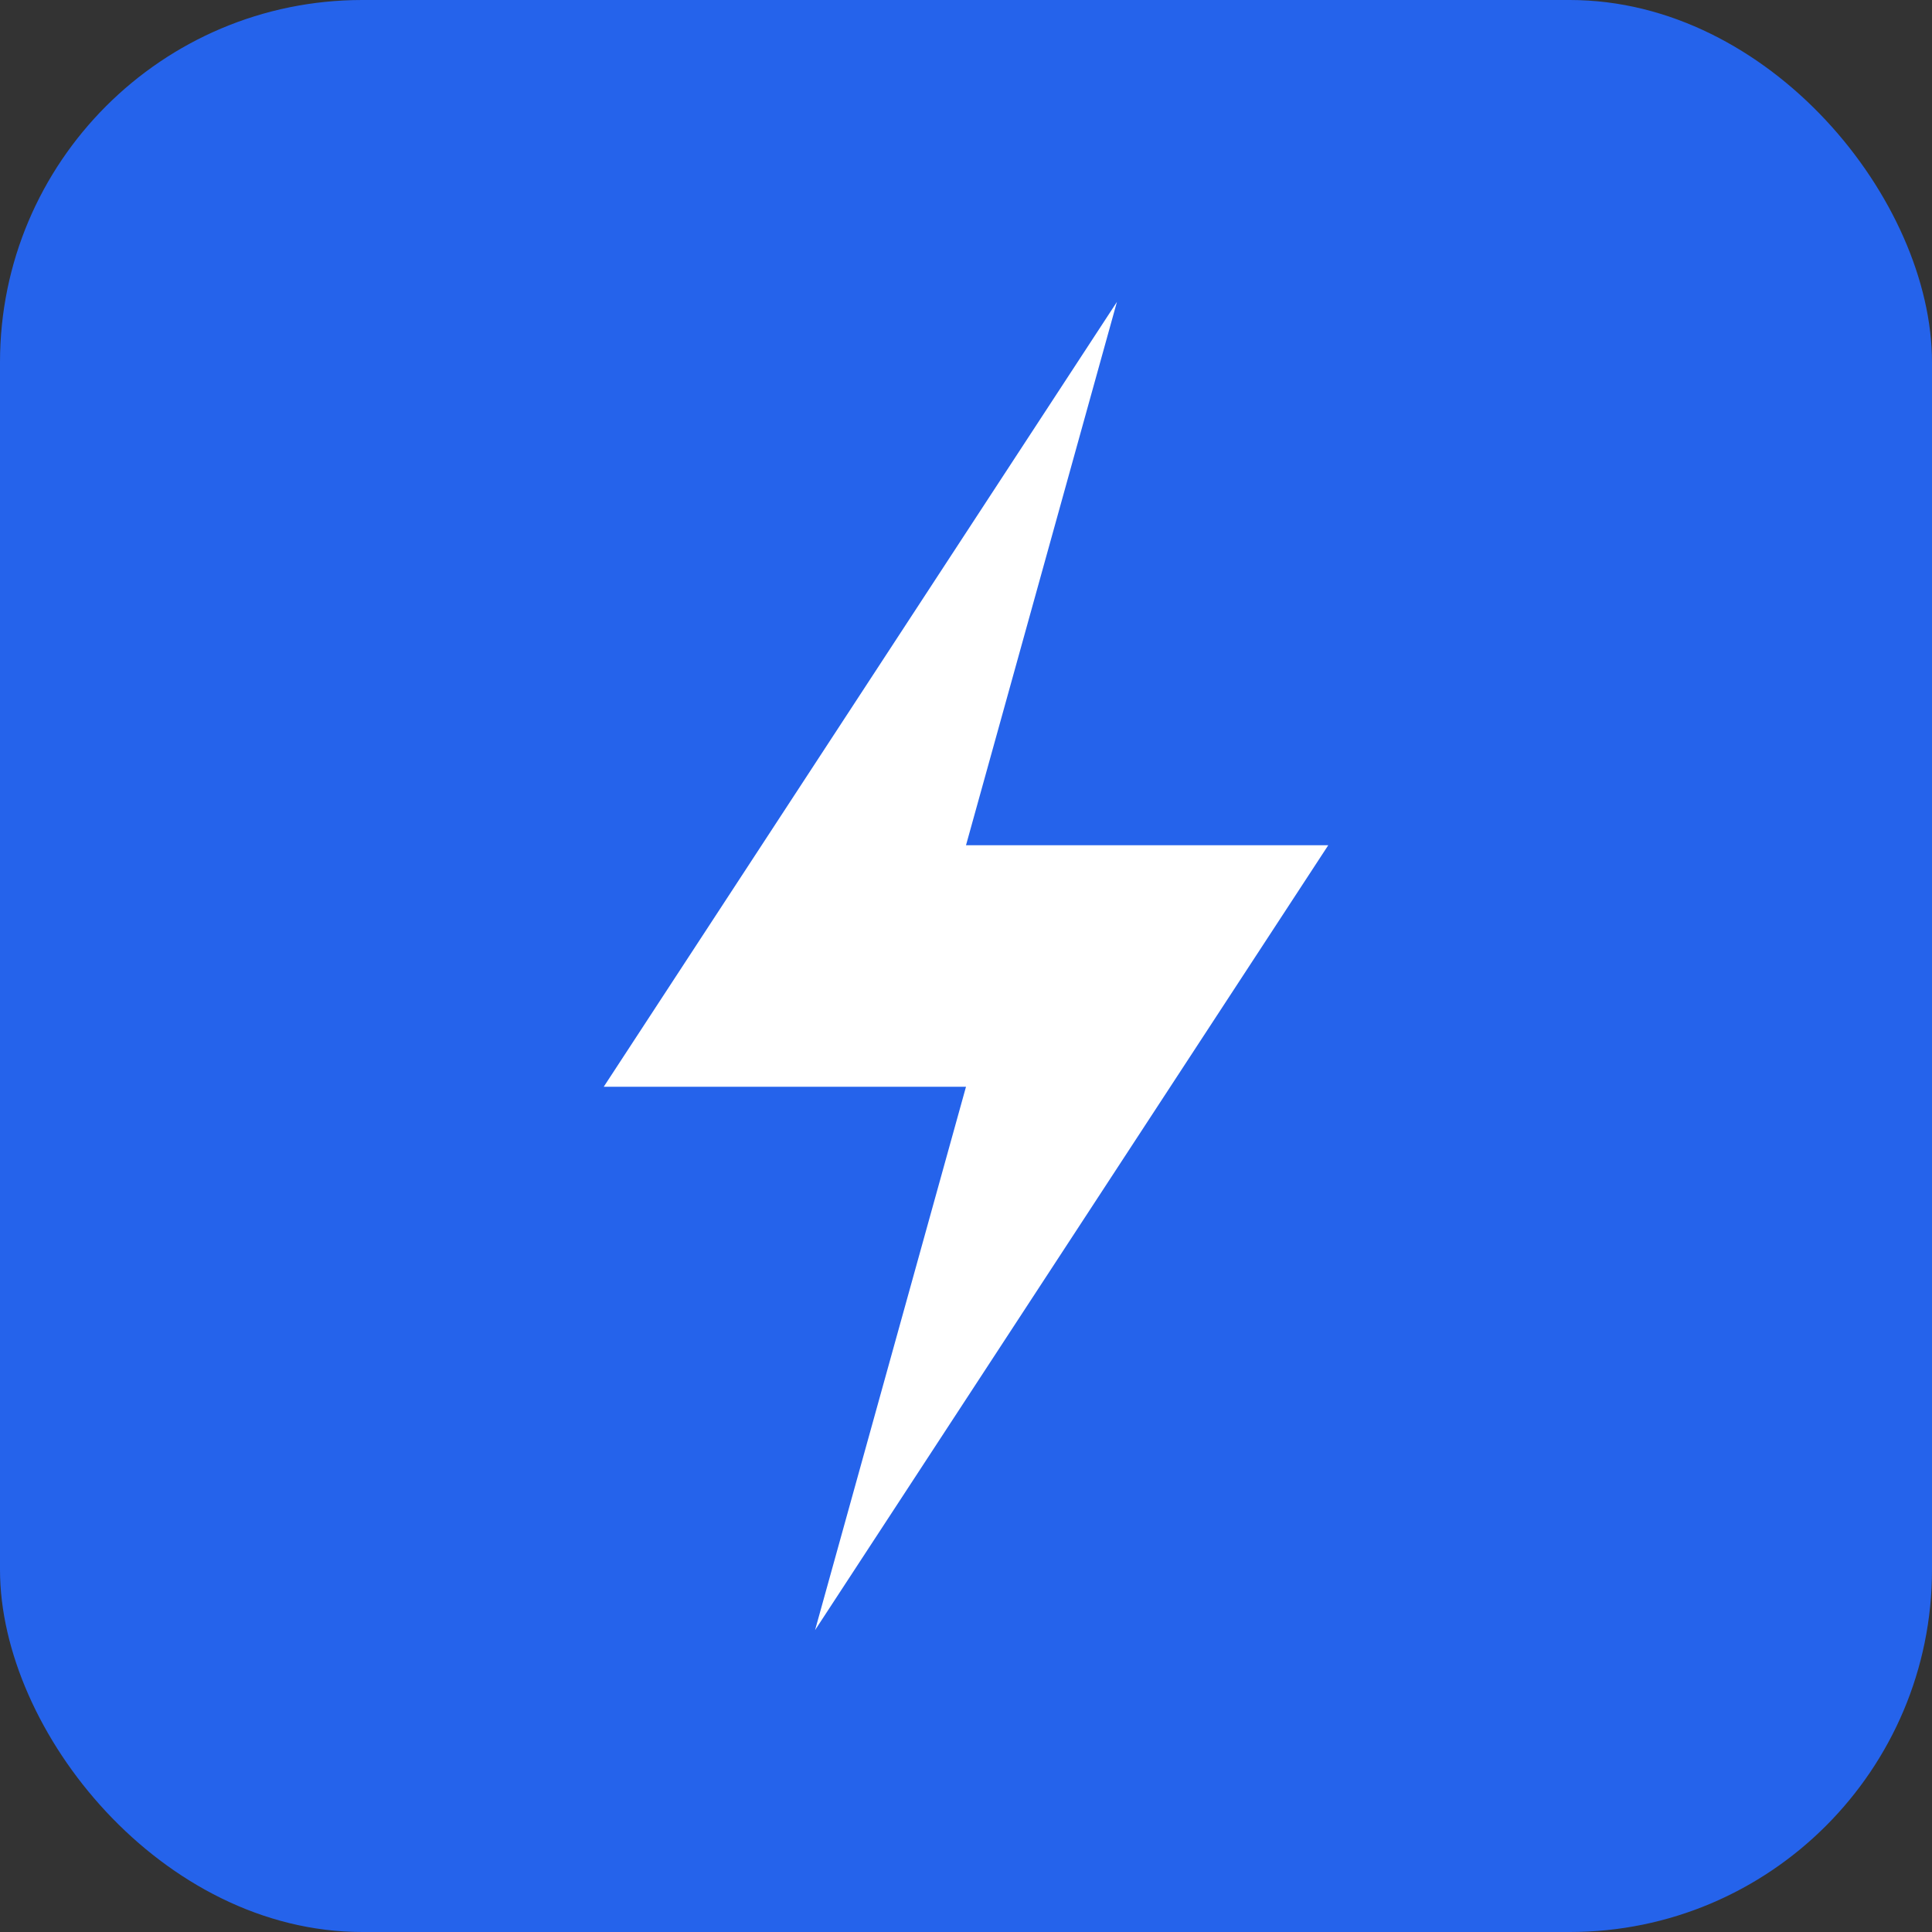 <svg xmlns="http://www.w3.org/2000/svg" viewBox="0 0 32 32">
  <rect x="0" y="0" width="32" height="32" fill="#333333" stroke="none"/>
  <rect width="32" height="32" rx="6" fill="#2563eb"/>
  <path d="M18.5 5L10 18h6l-2.5 9L22 14h-6l2.5-9z" fill="white"/>
</svg>
